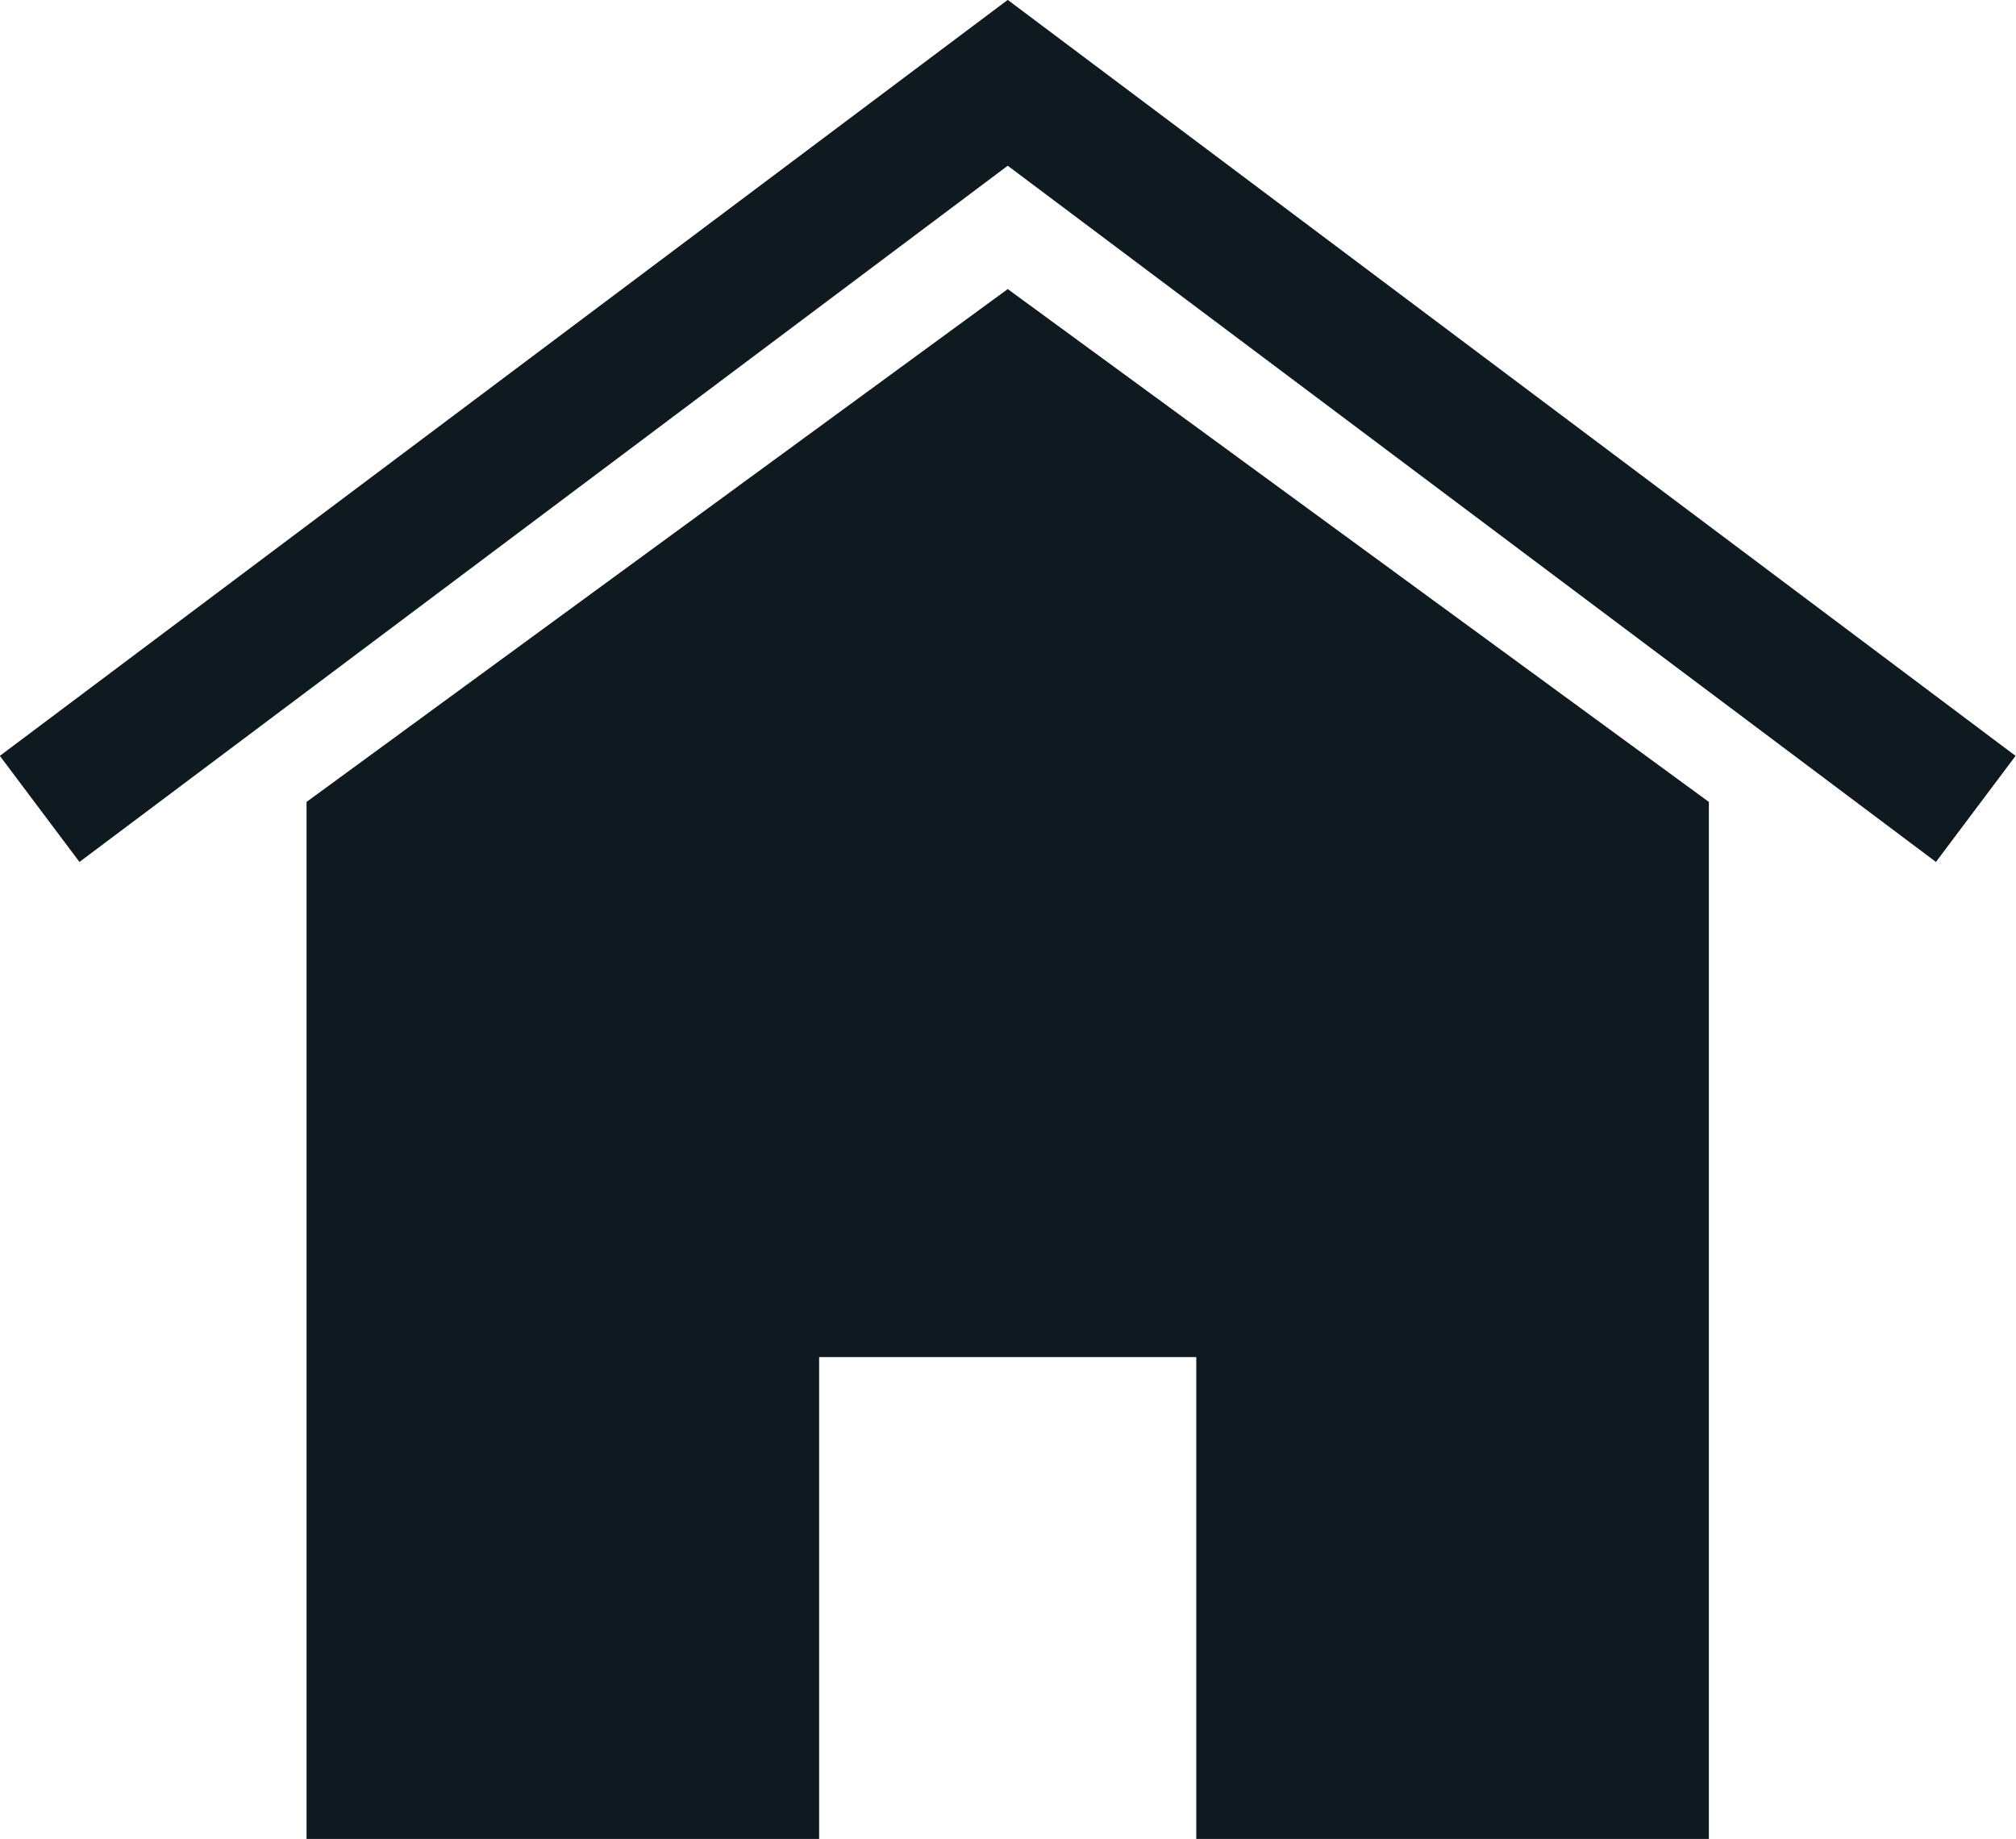 <?xml version="1.0" encoding="UTF-8" standalone="no"?><svg xmlns="http://www.w3.org/2000/svg" xmlns:xlink="http://www.w3.org/1999/xlink" fill="#000000" height="346.5" preserveAspectRatio="xMidYMid meet" version="1" viewBox="69.7 58.9 379.8 346.5" width="379.8" zoomAndPan="magnify"><g id="change1_1"><path d="M259.55 58.88L69.67 201.33 84.67 221.32 259.55 90.13 434.42 221.32 449.42 201.33 259.55 58.88z" fill="#0f1a20"/></g><g id="change1_2"><path d="M127.45 210.01L127.45 405.42 224.02 405.42 224.02 314.62 295.07 314.62 295.07 405.42 391.64 405.42 391.64 210.01 259.55 113.37 127.45 210.01z" fill="#0f1a20"/></g></svg>
